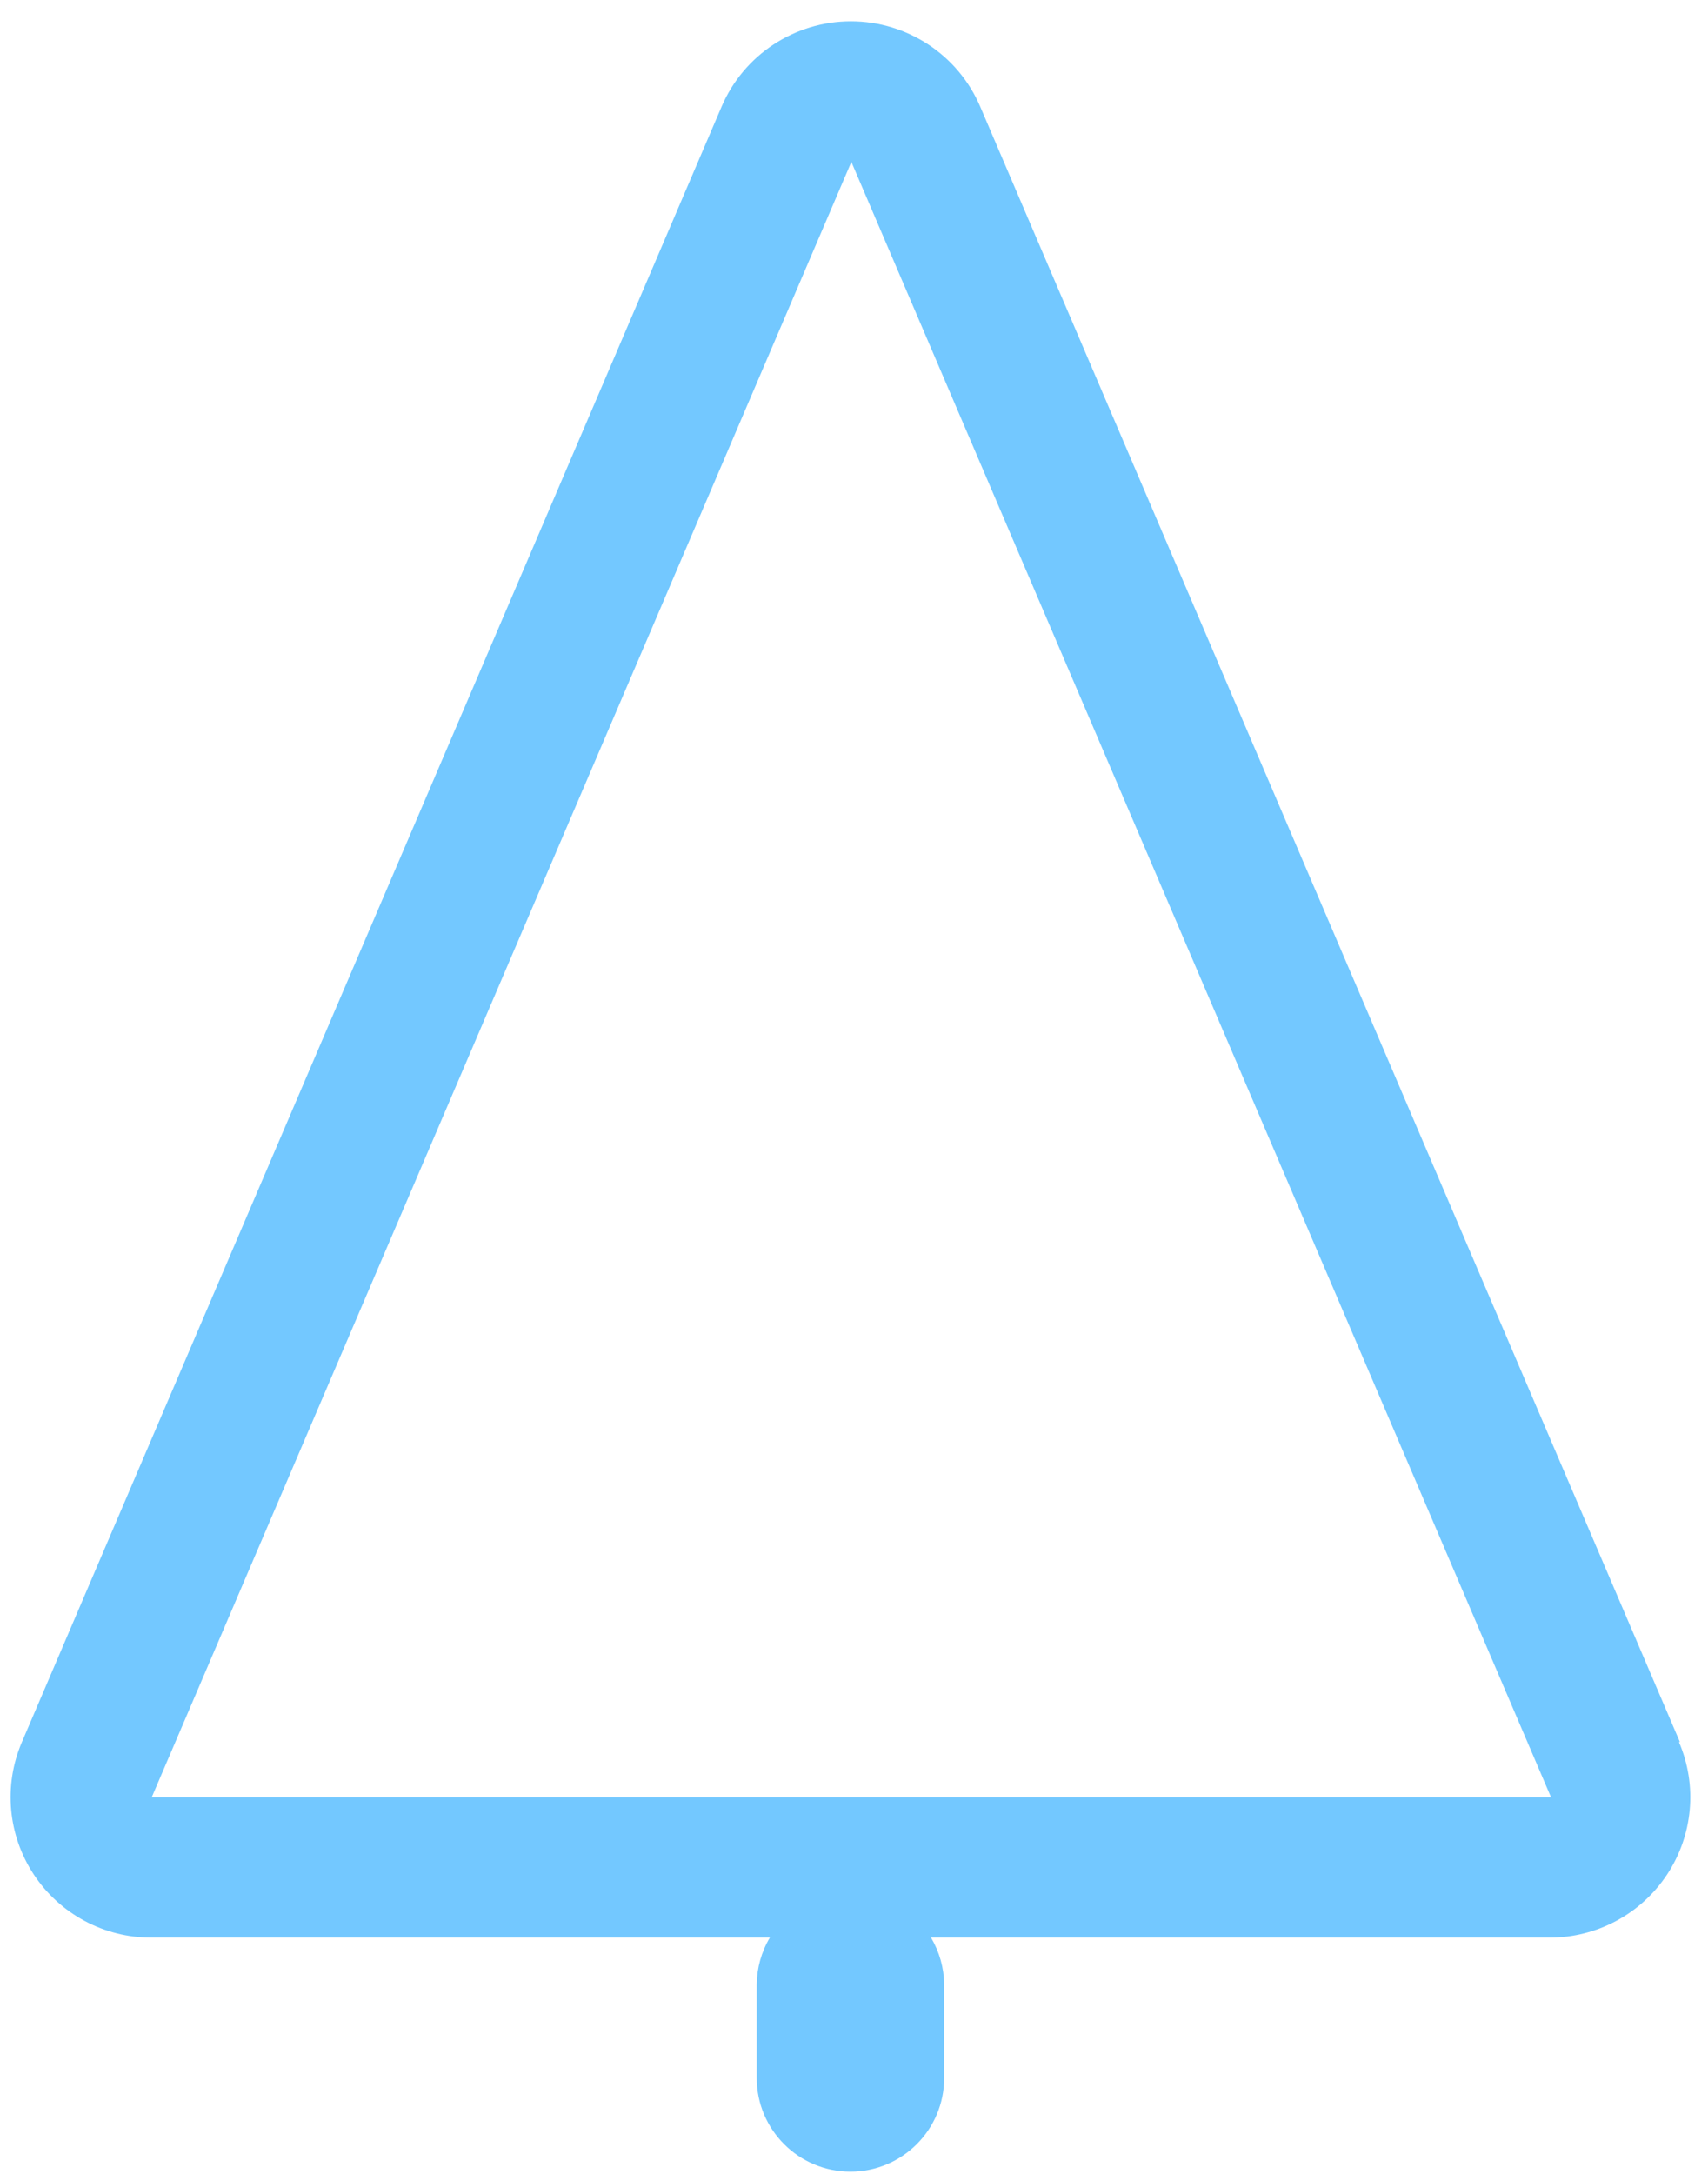 <svg xmlns="http://www.w3.org/2000/svg" width="66" height="84" viewBox="0 0 66 84">
    <path fill="#73C8FF" fill-rule="evenodd" d="M64.914 67.313L37.878 4.123c-.853-2-2.82-3.299-4.998-3.299-2.177 0-4.144 1.299-4.998 3.3L.847 67.312c-.718 1.676-.545 3.601.461 5.123 1.006 1.522 2.71 2.437 4.537 2.436h23.903c-.326.548-.5 1.172-.507 1.809v3.617c0 1.997 1.621 3.617 3.621 3.617s3.622-1.62 3.622-3.617V76.68c-.007-.637-.182-1.26-.507-1.809h23.902c1.827.001 3.53-.914 4.537-2.436 1.006-1.522 1.18-3.447.461-5.123h.037zM5.863 69.447l27.035-63.19 27.036 63.19H5.863z"/>
</svg>
